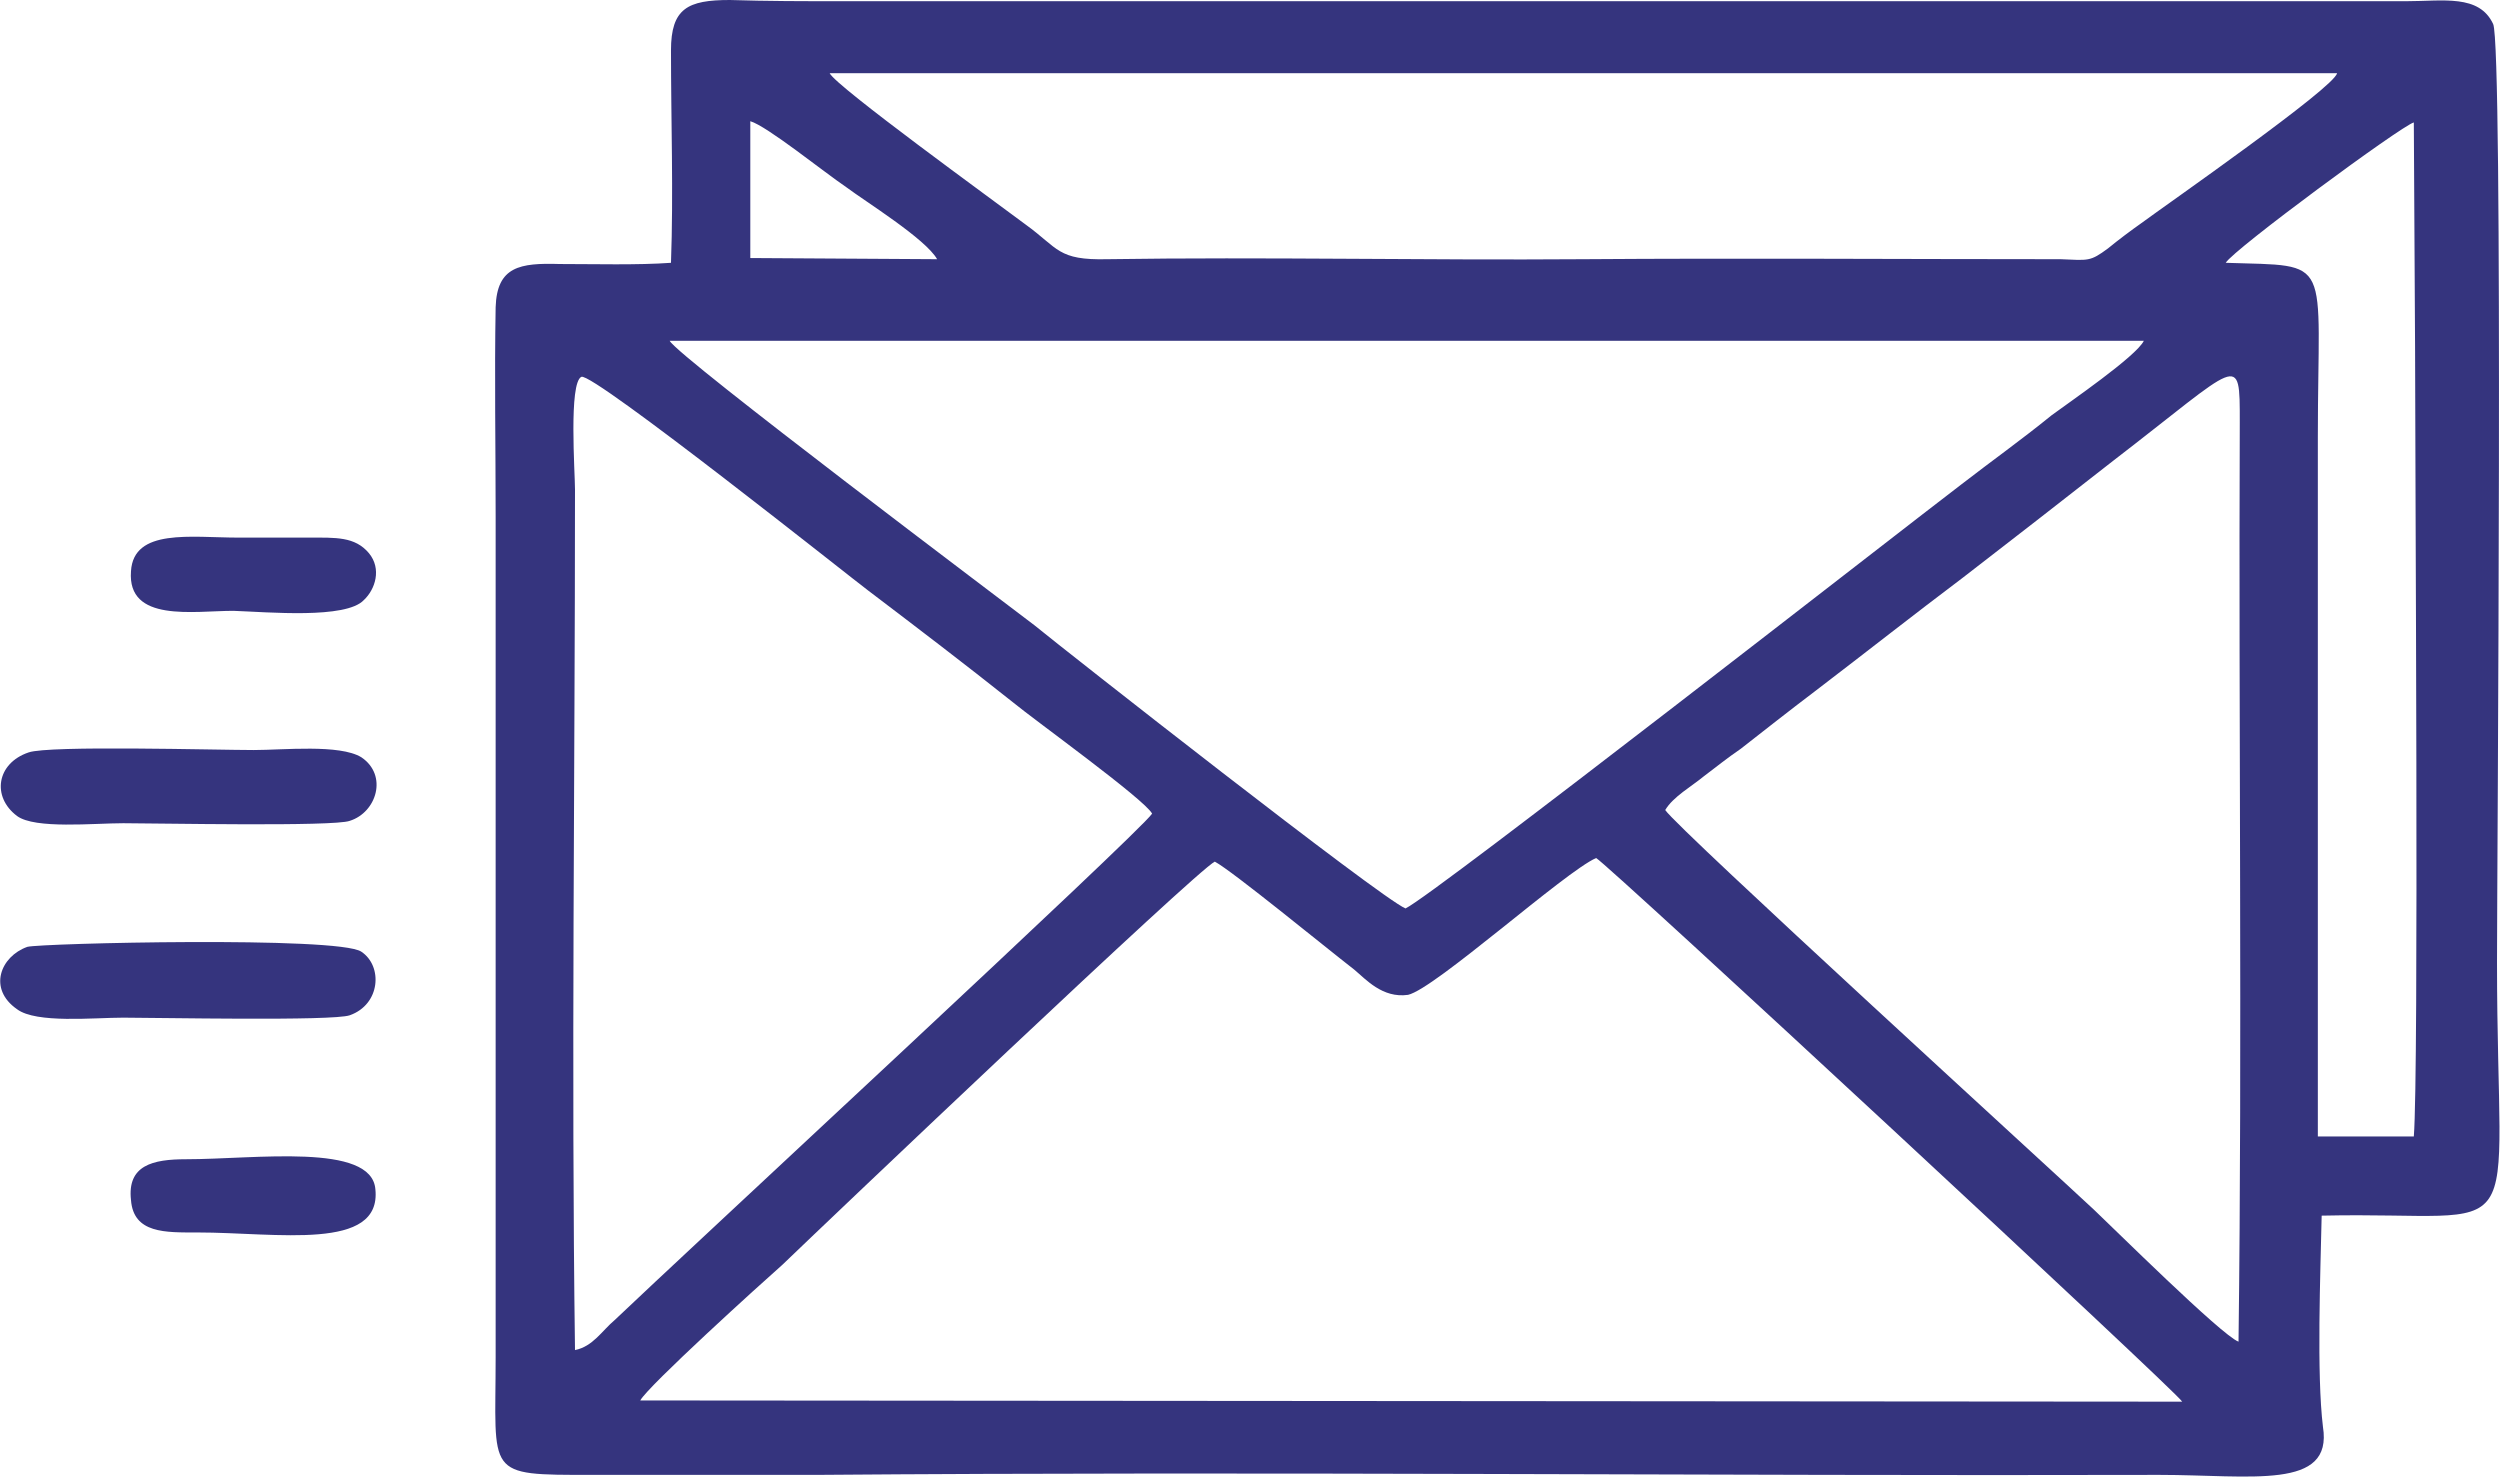 <svg width="66" height="39" viewBox="0 0 66 39" fill="none" xmlns="http://www.w3.org/2000/svg">
<path fill-rule="evenodd" clip-rule="evenodd" d="M32.071 22.747C32.544 23.001 34.976 24.997 35.753 25.599C36.057 25.852 36.496 26.359 37.172 26.264C37.882 26.106 41.327 23.001 42.138 22.652C42.442 22.811 57.509 36.782 57.61 37.004L16.903 36.972C17.105 36.592 20.112 33.868 20.653 33.392C21.903 32.188 31.598 22.969 32.071 22.747ZM15.18 35.642C15.079 28.228 15.18 20.435 15.18 12.926C15.18 12.482 15.011 10.106 15.349 9.948C15.653 9.821 22.612 15.366 22.916 15.587C24.335 16.665 25.416 17.488 26.733 18.534C27.308 19.009 30.213 21.1 30.416 21.48C30.078 21.987 17.95 33.202 16.227 34.85C15.889 35.135 15.653 35.547 15.18 35.642ZM43.962 21.385C44.165 21.037 44.672 20.751 44.976 20.498C45.313 20.244 45.584 20.023 45.955 19.769C46.563 19.294 47.205 18.787 47.915 18.249C49.367 17.14 50.448 16.284 51.834 15.239C53.151 14.225 54.367 13.275 55.786 12.166C59.164 9.568 59.13 9.251 59.13 11.152C59.097 19.136 59.198 27.5 59.097 35.42C58.657 35.262 55.752 32.379 55.279 31.935C54.3 31.016 44.3 21.892 43.962 21.385ZM37.105 23.983C36.429 23.698 28.119 17.171 27.308 16.506C26.733 16.063 17.883 9.409 17.68 8.998H56.597C56.394 9.409 54.637 10.613 54.164 10.962C53.387 11.595 52.543 12.197 51.766 12.799C50.347 13.877 37.848 23.634 37.105 23.983ZM58.759 6.938C58.962 6.59 63.387 3.327 63.725 3.232L63.758 9.188C63.758 12.292 63.86 28.323 63.725 30.002H61.191V11.532C61.191 6.716 61.63 7.033 58.759 6.938ZM19.808 3.2C20.247 3.327 21.734 4.53 22.342 4.942C22.849 5.322 24.436 6.305 24.74 6.843L19.808 6.812V3.2ZM61.698 1.933C61.63 2.313 57.171 5.418 56.529 5.893C56.259 6.083 55.921 6.336 55.651 6.558C55.178 6.907 55.144 6.875 54.401 6.843C50.212 6.843 45.989 6.812 41.8 6.843C37.611 6.875 33.422 6.78 29.233 6.843C27.916 6.875 27.95 6.558 27.071 5.924C26.227 5.291 22.072 2.281 21.903 1.933H61.698ZM17.714 6.938C16.835 7.002 15.687 6.97 14.775 6.97C13.727 6.938 13.119 7.033 13.085 8.11C13.052 9.916 13.085 11.786 13.085 13.623V35.832C13.085 38.968 12.781 38.937 15.619 38.937C17.578 38.937 19.605 38.937 21.565 38.937C33.355 38.842 45.212 38.968 57.002 38.937C59.434 38.937 61.596 39.349 61.326 37.669C61.157 36.275 61.259 33.614 61.292 32.093C66.9 31.967 65.921 33.234 65.921 25.409C65.921 22.969 66.09 1.204 65.819 0.634C65.448 -0.158 64.502 0.032 63.522 0.032H22.207C21.227 0.032 20.247 0.032 19.268 0C18.153 0 17.714 0.222 17.714 1.331C17.714 3.168 17.781 5.101 17.714 6.938Z" fill="#35347E"/>
<path fill-rule="evenodd" clip-rule="evenodd" d="M0.721 24.997C0.011 25.25 -0.326 26.106 0.451 26.644C0.957 27.024 2.478 26.866 3.255 26.866C4.133 26.866 8.795 26.961 9.234 26.803C10.045 26.517 10.112 25.504 9.538 25.124C8.93 24.712 1.059 24.902 0.721 24.997Z" fill="#35347E"/>
<path fill-rule="evenodd" clip-rule="evenodd" d="M0.755 19.864C-0.09 20.149 -0.225 21.037 0.451 21.543C0.924 21.892 2.478 21.733 3.255 21.733C4.099 21.733 8.829 21.828 9.234 21.67C9.943 21.448 10.247 20.466 9.538 19.991C8.964 19.642 7.477 19.801 6.7 19.801C5.721 19.801 1.295 19.674 0.755 19.864Z" fill="#35347E"/>
<path fill-rule="evenodd" clip-rule="evenodd" d="M5.214 32.537C7.309 32.537 10.079 33.044 9.91 31.396C9.809 30.161 6.735 30.604 4.91 30.604C4.032 30.604 3.356 30.763 3.458 31.681C3.525 32.569 4.37 32.537 5.214 32.537Z" fill="#35347E"/>
<path fill-rule="evenodd" clip-rule="evenodd" d="M8.153 14.193H6.295C5.045 14.193 3.525 13.94 3.458 15.081C3.356 16.443 5.113 16.126 6.16 16.126C7.072 16.158 9.133 16.348 9.606 15.841C9.91 15.556 10.079 15.017 9.741 14.605C9.37 14.162 8.863 14.193 8.153 14.193Z" fill="#35347E"/>
</svg>

